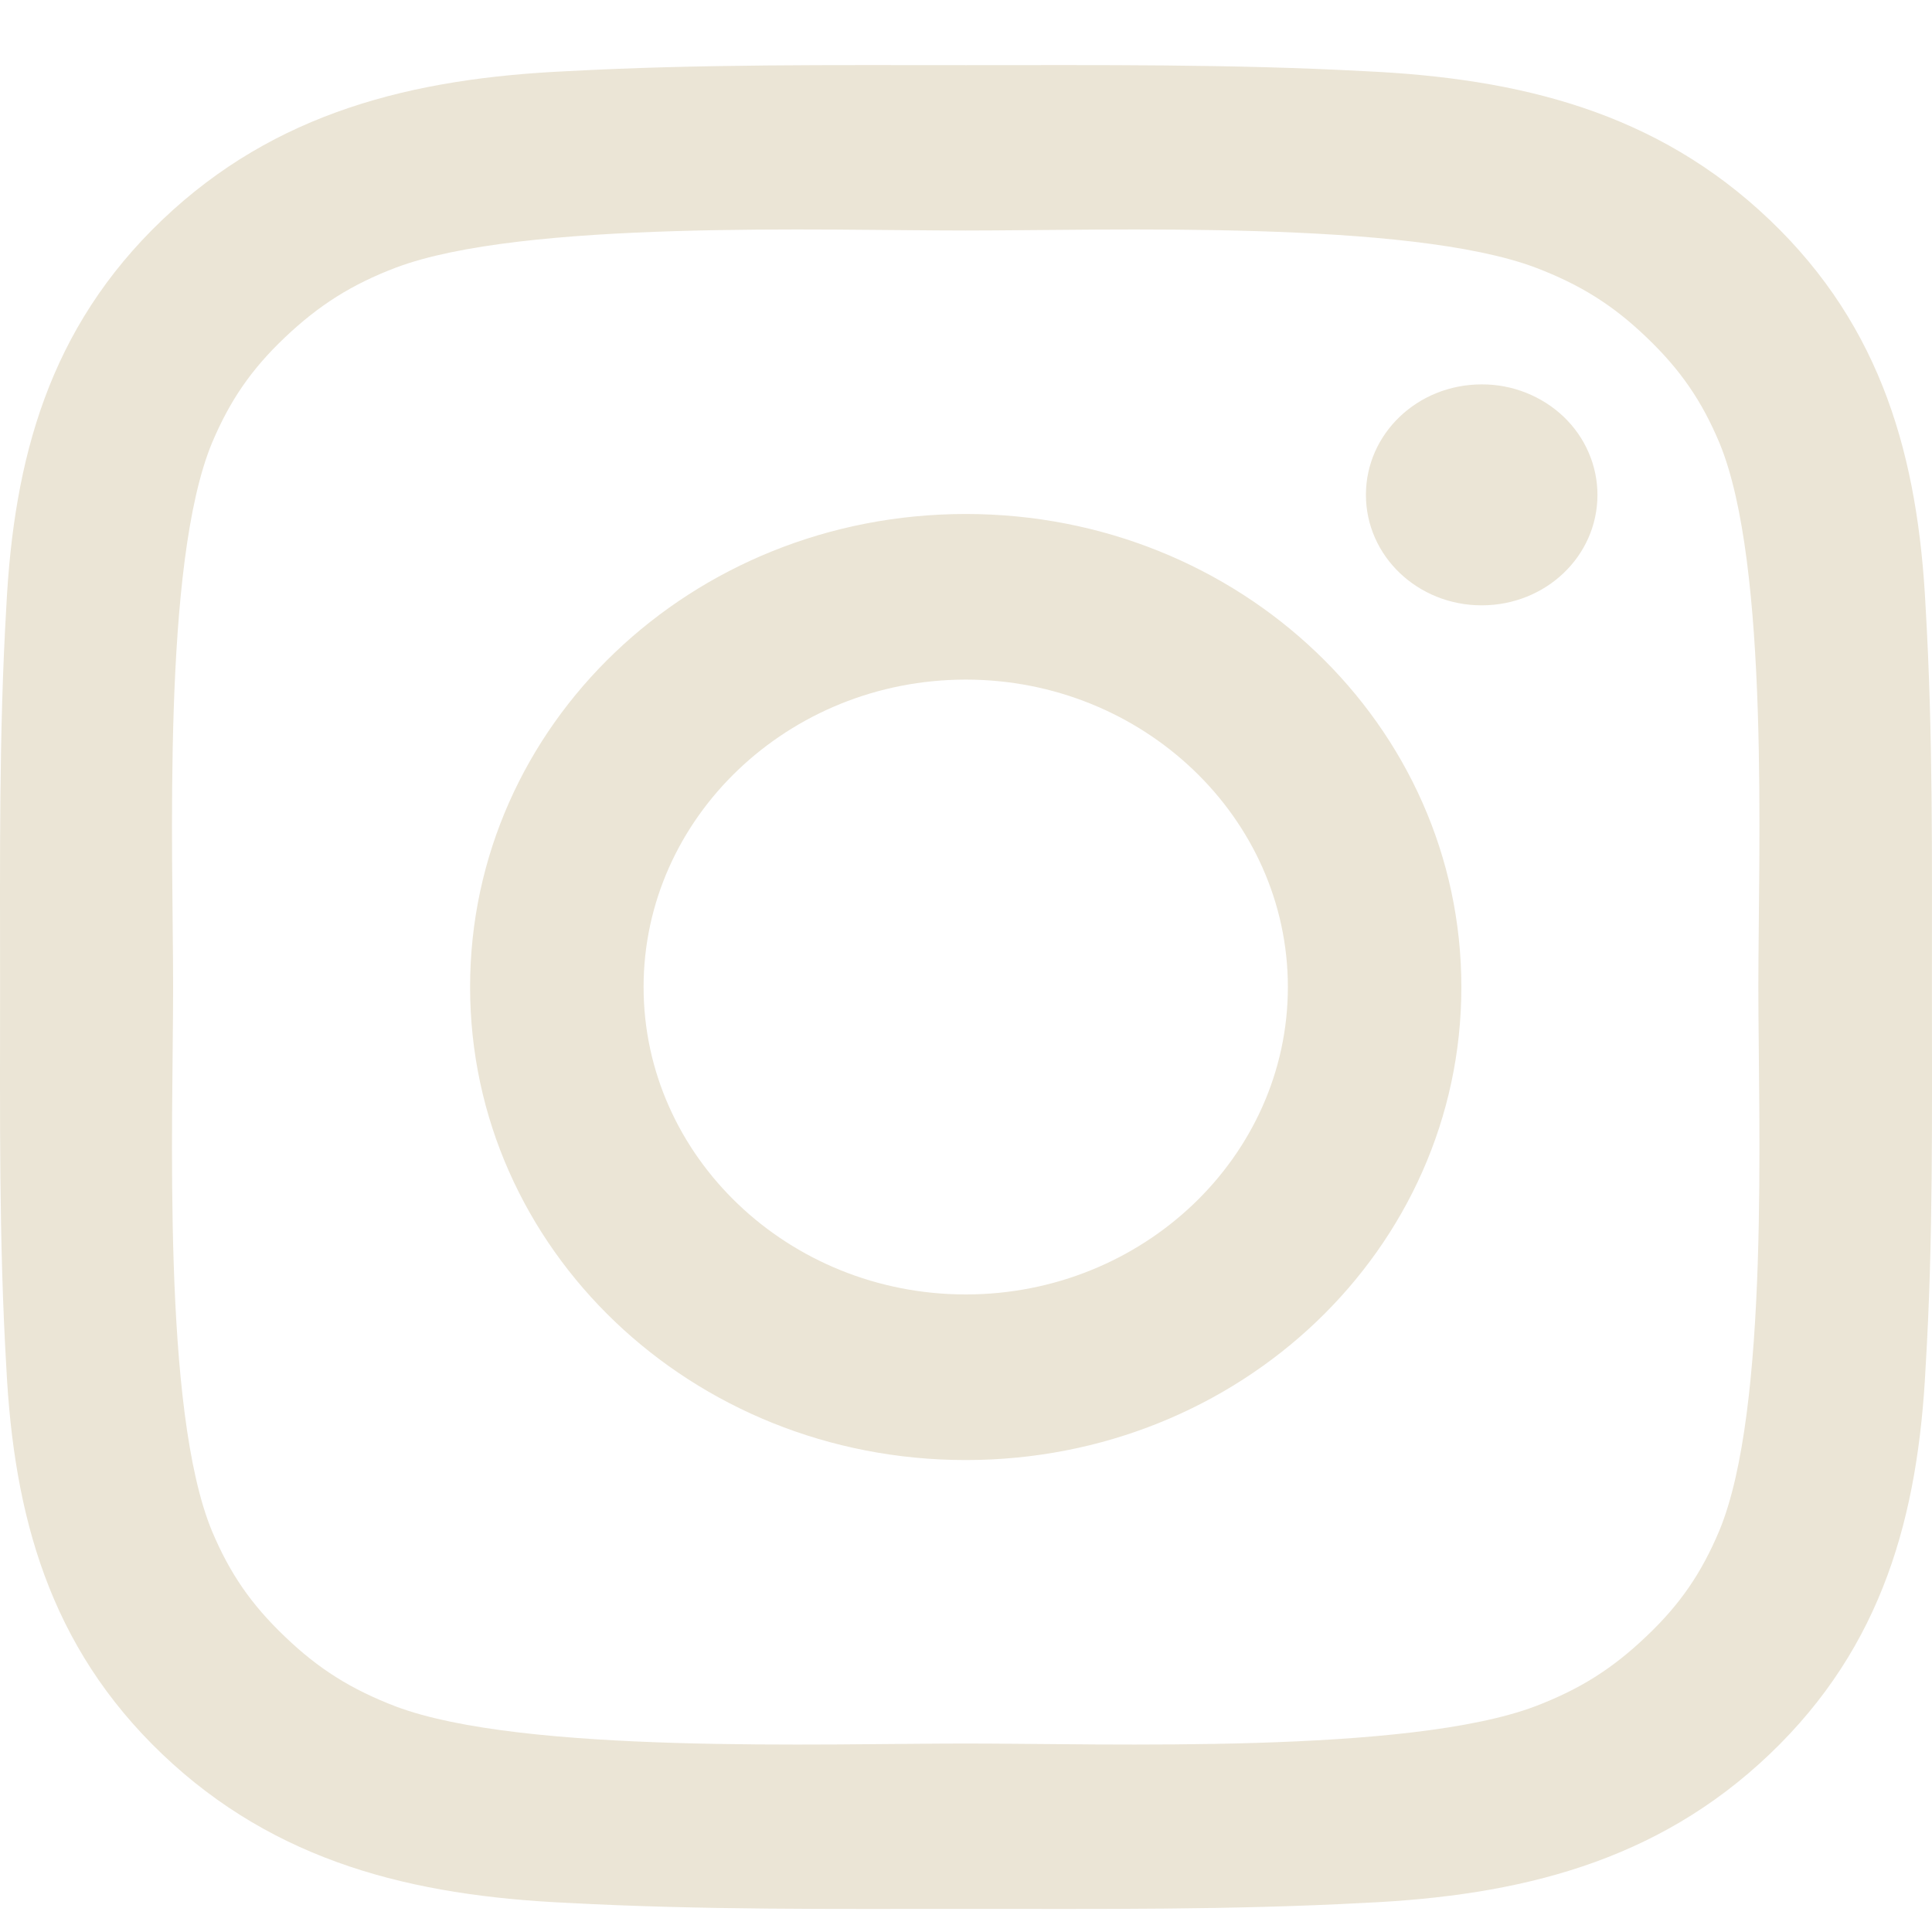 <svg width="25" height="25" viewBox="0 0 25 25" fill="none" xmlns="http://www.w3.org/2000/svg">
<path d="M12.497 6.651C8.947 6.651 6.083 9.385 6.083 12.772C6.083 16.16 8.947 18.893 12.497 18.893C16.046 18.893 18.91 16.16 18.91 12.772C18.91 9.385 16.046 6.651 12.497 6.651ZM12.497 16.75C10.201 16.75 8.328 14.963 8.328 12.772C8.328 10.582 10.201 8.794 12.497 8.794C14.792 8.794 16.665 10.582 16.665 12.772C16.665 14.963 14.792 16.75 12.497 16.75ZM19.173 4.974C18.344 4.974 17.675 5.612 17.675 6.403C17.675 7.194 18.344 7.833 19.173 7.833C20.002 7.833 20.671 7.197 20.671 6.403C20.671 6.215 20.632 6.029 20.557 5.856C20.482 5.682 20.372 5.525 20.233 5.392C20.093 5.259 19.928 5.154 19.746 5.082C19.565 5.01 19.37 4.973 19.173 4.974ZM24.999 12.772C24.999 11.125 25.014 9.492 24.917 7.848C24.82 5.938 24.364 4.242 22.9 2.846C21.434 1.446 19.661 1.013 17.659 0.921C15.933 0.828 14.223 0.843 12.5 0.843C10.774 0.843 9.063 0.828 7.34 0.921C5.339 1.013 3.563 1.449 2.099 2.846C0.633 4.245 0.179 5.938 0.082 7.848C-0.015 9.495 0.001 11.128 0.001 12.772C0.001 14.417 -0.015 16.052 0.082 17.697C0.179 19.607 0.636 21.302 2.099 22.698C3.566 24.098 5.339 24.531 7.34 24.623C9.066 24.716 10.777 24.701 12.5 24.701C14.226 24.701 15.936 24.716 17.659 24.623C19.661 24.531 21.437 24.095 22.9 22.698C24.367 21.299 24.82 19.607 24.917 17.697C25.017 16.052 24.999 14.419 24.999 12.772ZM22.247 19.809C22.018 20.353 21.743 20.759 21.302 21.176C20.861 21.597 20.439 21.86 19.87 22.078C18.225 22.701 14.32 22.561 12.497 22.561C10.674 22.561 6.765 22.701 5.12 22.081C4.551 21.863 4.126 21.6 3.688 21.179C3.247 20.759 2.972 20.356 2.743 19.812C2.093 18.24 2.24 14.512 2.24 12.772C2.24 11.032 2.093 7.302 2.743 5.732C2.972 5.189 3.247 4.783 3.688 4.365C4.129 3.947 4.551 3.681 5.12 3.464C6.765 2.843 10.674 2.983 12.497 2.983C14.32 2.983 18.229 2.843 19.873 3.464C20.442 3.681 20.868 3.944 21.306 4.365C21.747 4.786 22.022 5.189 22.25 5.732C22.9 7.302 22.753 11.032 22.753 12.772C22.753 14.512 22.9 18.24 22.247 19.809Z" fill="#EBE5D6"/>
</svg>

